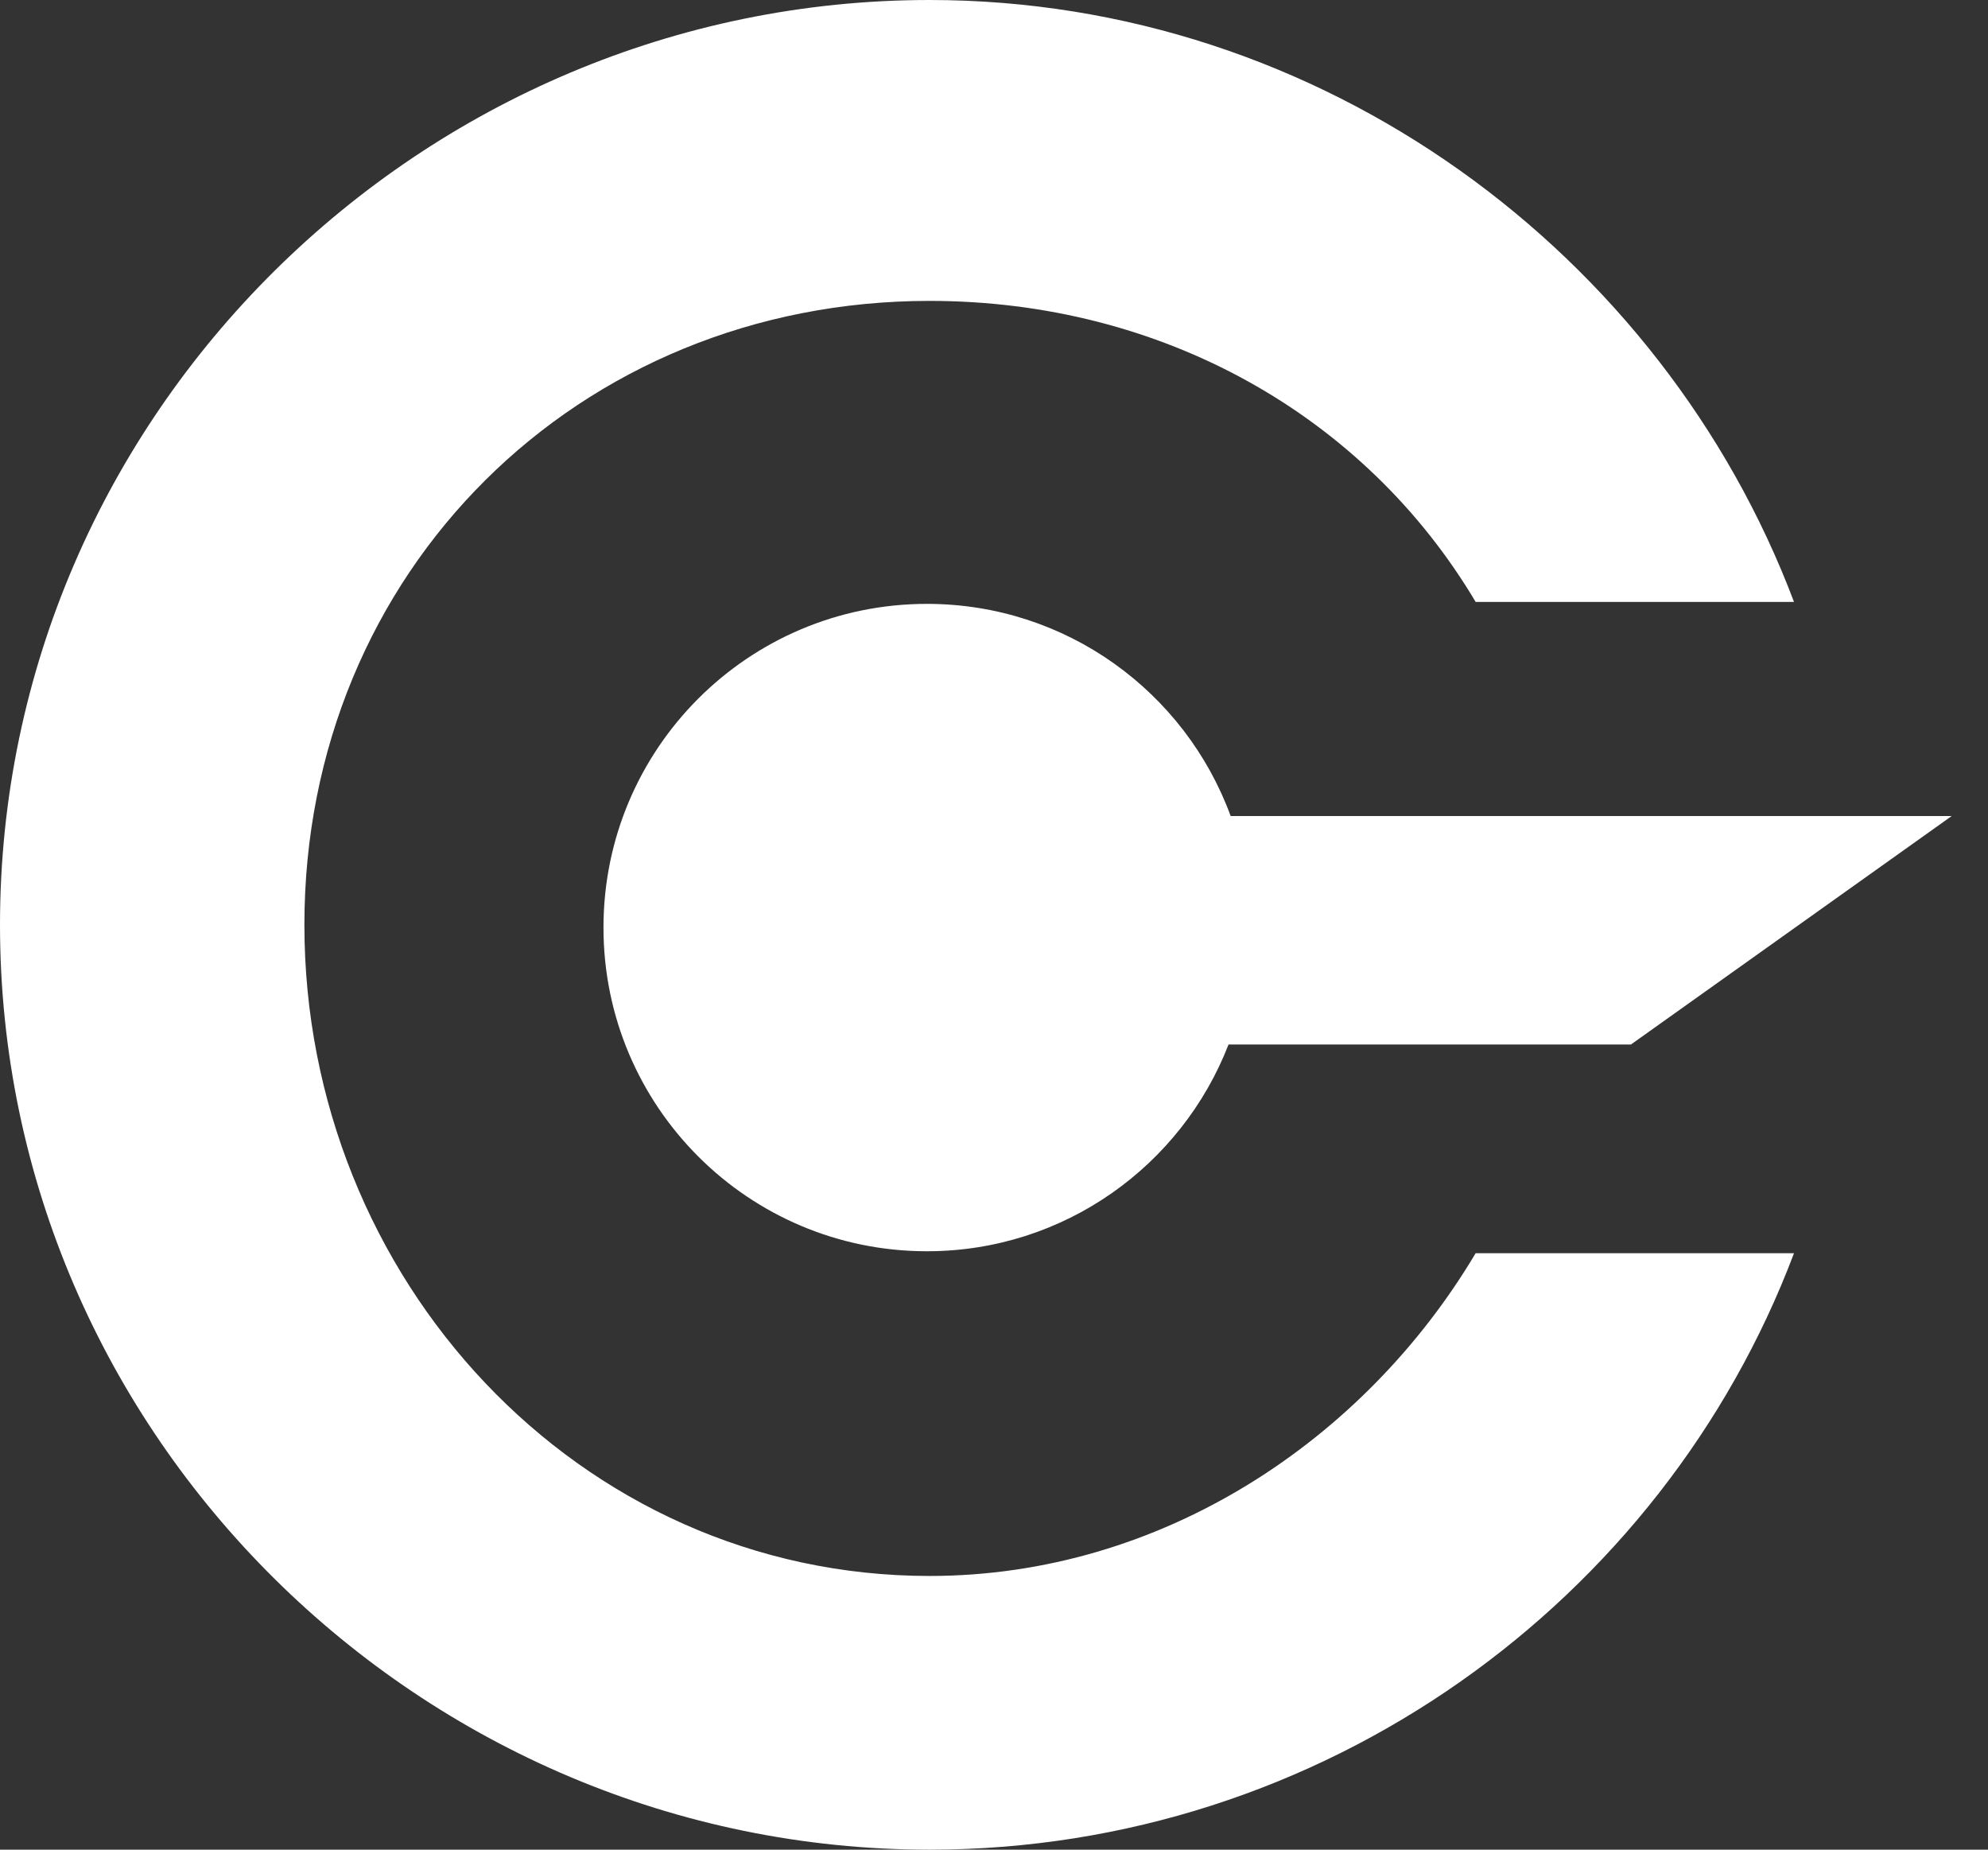 <svg width="43" height="40" viewBox="0 0 43 40" fill="none" xmlns="http://www.w3.org/2000/svg">
<rect x="0" y="0" width="43" height="40" fill="#333333" stroke="none"/>
<path id="Crypto Logo" fill-rule="evenodd" clip-rule="evenodd" d="M31.918 13.017C29.515 8.977 25.125 6.507 20.106 6.507C12.508 6.507 6.584 12.353 6.584 20C6.584 27.647 12.508 34.081 20.106 34.081C25.125 34.081 29.515 31.141 31.918 27.101H38.804C35.958 34.641 28.596 40 20.106 40C9.132 40 0 31.046 0 20C0 8.954 9.132 0 20.106 0C28.596 0 35.958 5.477 38.804 13.017H31.918V13.017ZM42.215 17.647L35.277 22.588H26.573C25.559 25.204 23.021 27.059 20.049 27.059C16.185 27.059 13.053 23.925 13.053 20.059C13.053 16.193 16.185 13.059 20.049 13.059C23.066 13.059 25.637 14.969 26.619 17.647H42.215Z" fill="white"/>
</svg>
